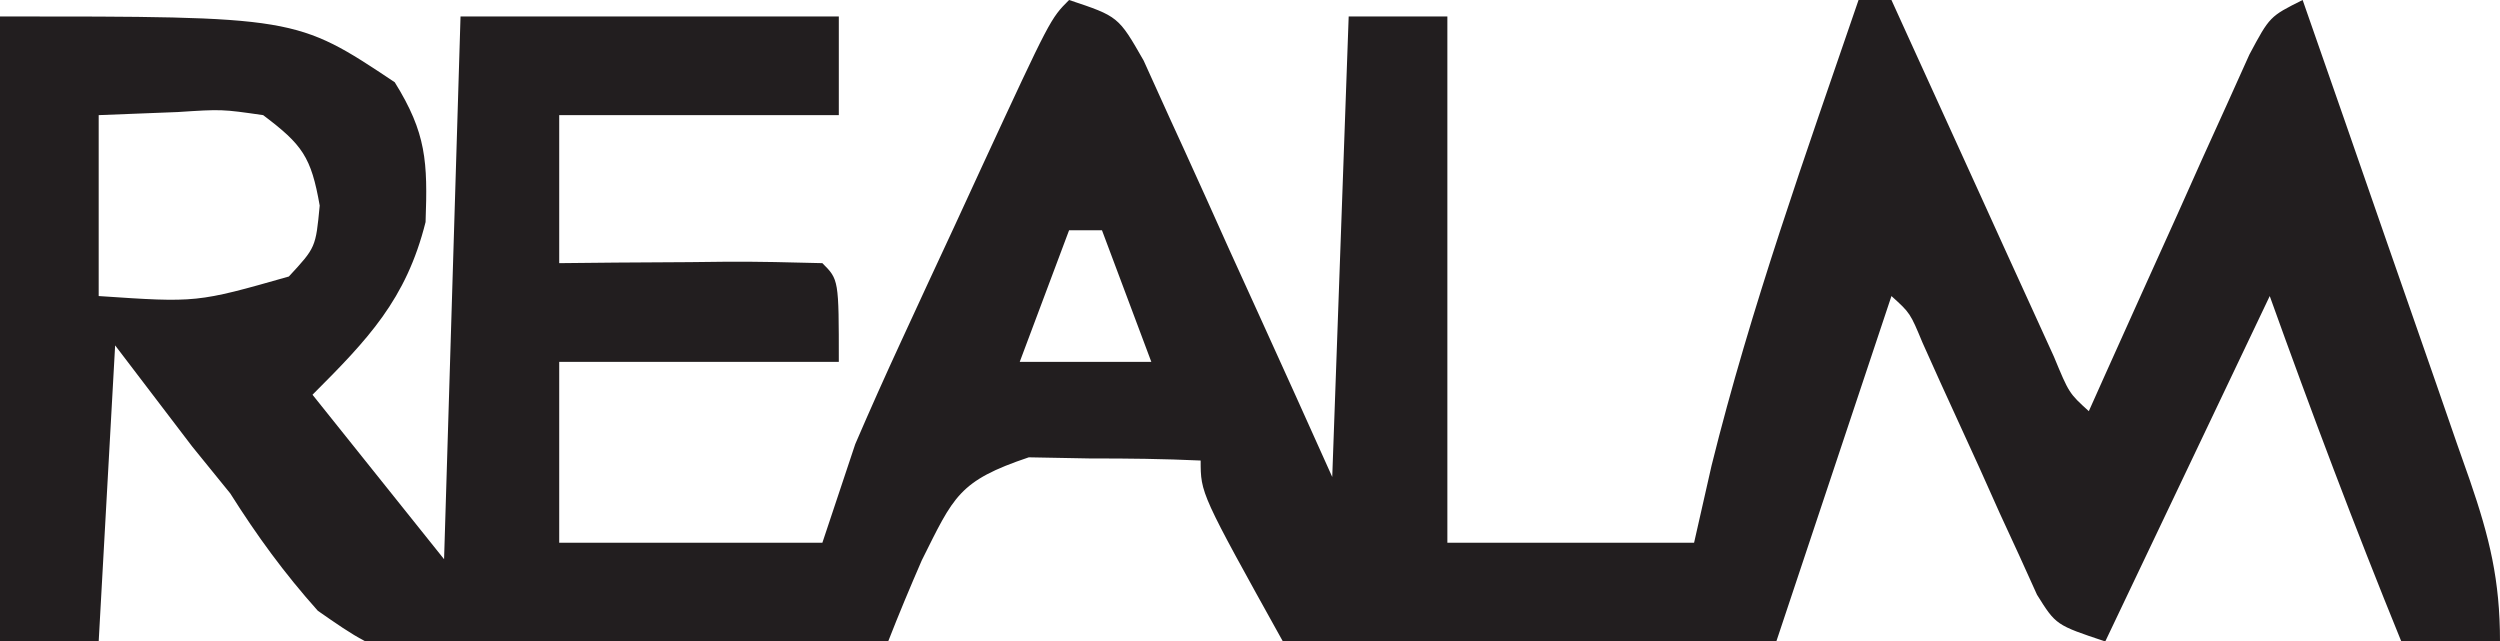<?xml version="1.0" encoding="UTF-8"?>
<svg version="1.1" xmlns="http://www.w3.org/2000/svg" width="152" height="39">
<path d="M0 0 C3 1 3 1 4.534 3.684 C5.063 4.852 5.592 6.019 6.137 7.223 C6.563 8.153 6.563 8.153 6.998 9.102 C7.905 11.084 8.796 13.073 9.688 15.062 C10.299 16.407 10.912 17.752 11.525 19.096 C13.03 22.392 14.514 25.695 16 29 C16.33 19.76 16.66 10.52 17 1 C18.98 1 20.96 1 23 1 C23 11.56 23 22.12 23 33 C27.95 33 32.9 33 38 33 C38.351 31.453 38.701 29.906 39.062 28.312 C41.446 18.697 44.793 9.365 48 0 C48.66 0 49.32 0 50 0 C50.492 1.083 50.492 1.083 50.994 2.187 C52.473 5.438 53.955 8.688 55.438 11.938 C55.954 13.074 56.47 14.21 57.002 15.381 C57.495 16.46 57.988 17.54 58.496 18.652 C58.952 19.653 59.407 20.653 59.877 21.683 C60.799 23.909 60.799 23.909 62 25 C62.323 24.278 62.645 23.556 62.978 22.813 C64.437 19.56 65.906 16.311 67.375 13.062 C67.883 11.926 68.391 10.79 68.914 9.619 C69.649 8 69.649 8 70.398 6.348 C70.849 5.347 71.299 4.347 71.763 3.317 C73 1 73 1 75 0 C76.717 4.909 78.426 9.82 80.127 14.734 C80.707 16.405 81.289 18.075 81.873 19.745 C82.713 22.145 83.545 24.549 84.375 26.953 C84.637 27.698 84.9 28.443 85.17 29.211 C86.366 32.695 87 35.273 87 39 C85.02 39 83.04 39 81 39 C78.168 32.055 75.534 25.059 73 18 C69.7 24.93 66.4 31.86 63 39 C60 38 60 38 58.849 36.158 C58.494 35.374 58.139 34.589 57.773 33.781 C57.382 32.932 56.99 32.082 56.586 31.207 C55.987 29.867 55.987 29.867 55.375 28.5 C54.572 26.739 53.767 24.978 52.961 23.219 C52.608 22.434 52.255 21.65 51.892 20.842 C51.138 19.029 51.138 19.029 50 18 C46.535 28.395 46.535 28.395 43 39 C33.1 39 23.2 39 13 39 C8 30 8 30 8 28 C5.773 27.898 3.542 27.87 1.312 27.875 C0.071 27.852 -1.17 27.829 -2.449 27.805 C-6.723 29.243 -7.006 30.168 -8.957 34.07 C-9.665 35.702 -10.354 37.343 -11 39 C-15.41 39.224 -19.818 39.387 -24.232 39.494 C-25.73 39.539 -27.228 39.601 -28.725 39.679 C-41.119 40.311 -41.119 40.311 -45.676 37.135 C-47.711 34.859 -49.372 32.579 -51 30 C-51.763 29.06 -52.526 28.121 -53.312 27.152 C-54.875 25.102 -56.438 23.051 -58 21 C-58.33 26.94 -58.66 32.88 -59 39 C-60.98 39 -62.96 39 -65 39 C-65 26.46 -65 13.92 -65 1 C-47 1 -47 1 -41 5 C-39.073 8.1 -38.994 9.832 -39.125 13.5 C-40.304 18.214 -42.639 20.639 -46 24 C-43.36 27.3 -40.72 30.6 -38 34 C-37.67 23.11 -37.34 12.22 -37 1 C-29.41 1 -21.82 1 -14 1 C-14 2.98 -14 4.96 -14 7 C-19.61 7 -25.22 7 -31 7 C-31 9.97 -31 12.94 -31 16 C-29.857 15.988 -28.713 15.977 -27.535 15.965 C-26.044 15.955 -24.553 15.946 -23.062 15.938 C-21.93 15.925 -21.93 15.925 -20.775 15.912 C-18.85 15.903 -16.925 15.948 -15 16 C-14 17 -14 17 -14 22 C-19.61 22 -25.22 22 -31 22 C-31 25.63 -31 29.26 -31 33 C-25.72 33 -20.44 33 -15 33 C-14.34 31.02 -13.68 29.04 -13 27 C-12.1 24.908 -11.17 22.829 -10.215 20.762 C-9.684 19.613 -9.154 18.463 -8.607 17.279 C-8.056 16.094 -7.505 14.909 -6.938 13.688 C-6.377 12.471 -5.816 11.254 -5.256 10.037 C-1.133 1.133 -1.133 1.133 0 0 Z M-59 7 C-59 10.63 -59 14.26 -59 18 C-53.032 18.404 -53.032 18.404 -47.438 16.812 C-45.804 15.048 -45.804 15.048 -45.562 12.5 C-46.082 9.53 -46.62 8.795 -49 7 C-51.513 6.638 -51.513 6.638 -54.188 6.812 C-55.776 6.874 -57.364 6.936 -59 7 Z M0 14 C-1.485 17.96 -1.485 17.96 -3 22 C-0.36 22 2.28 22 5 22 C4.01 19.36 3.02 16.72 2 14 C1.34 14 0.68 14 0 14 Z " fill="#221E1F" transform="translate(65,0)"/>
</svg>
